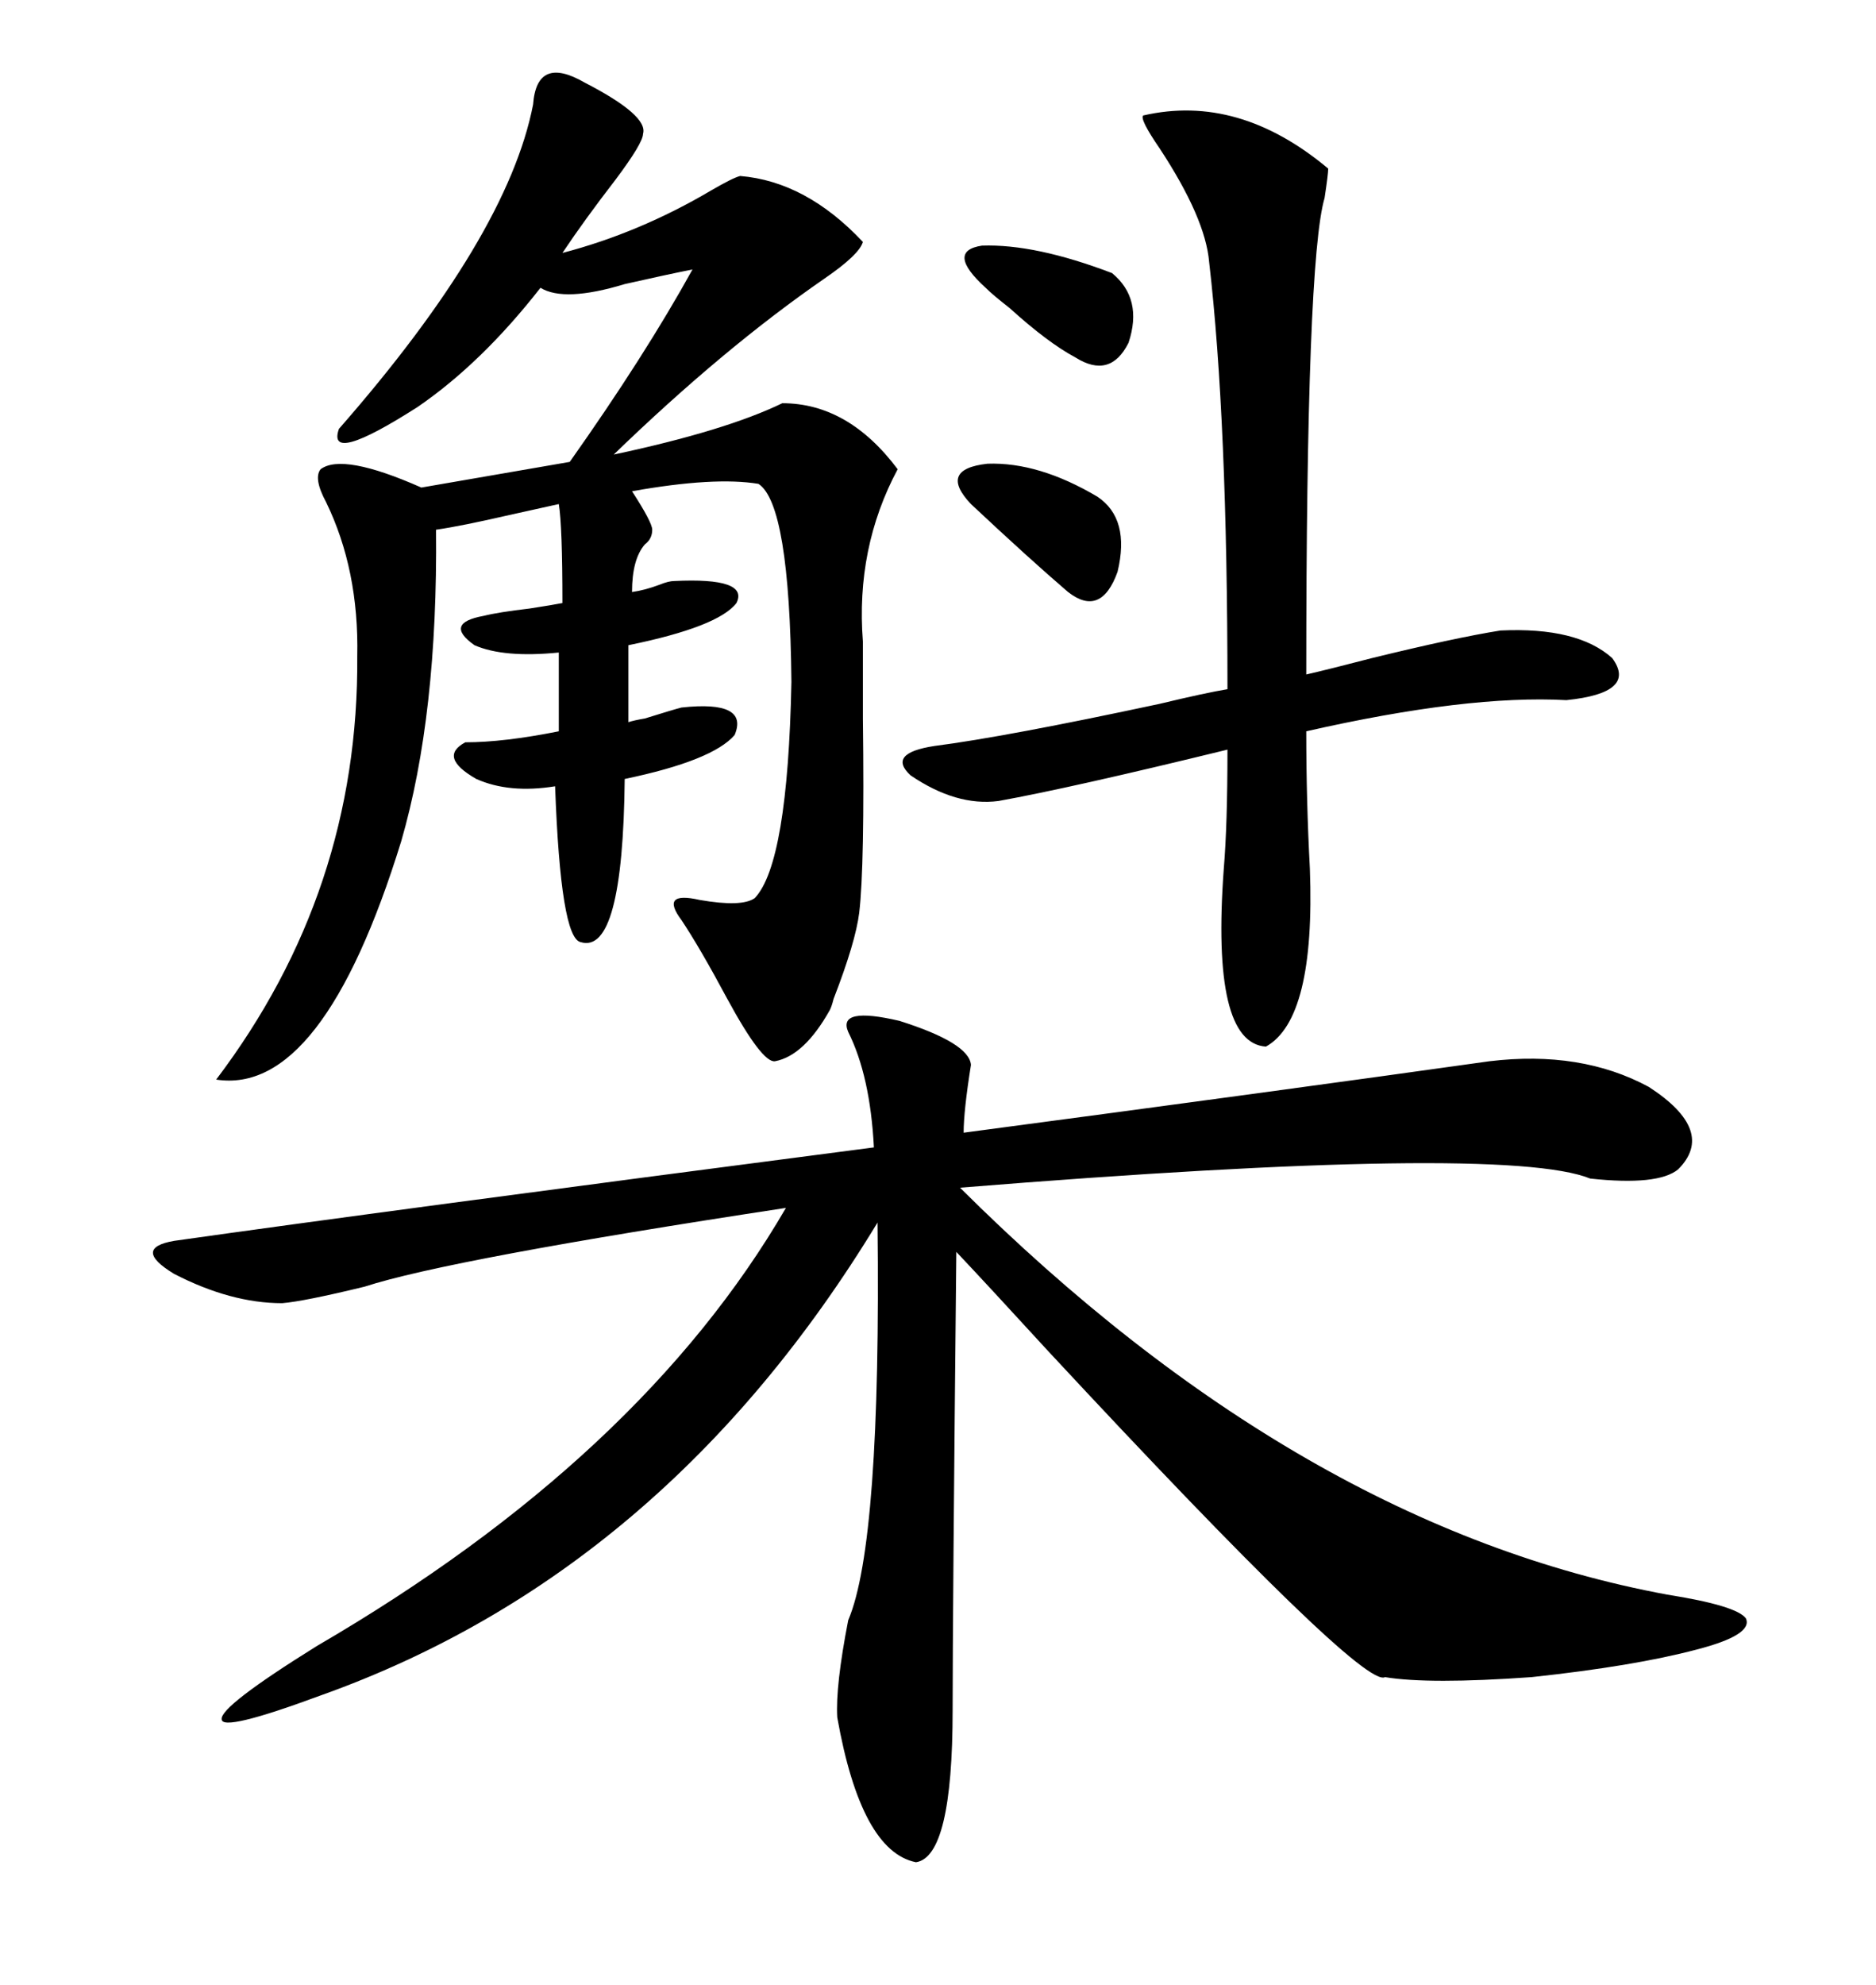 <svg xmlns="http://www.w3.org/2000/svg" xmlns:xlink="http://www.w3.org/1999/xlink" width="300" height="317.285"><path d="M135.64 164.94L135.64 164.94Q133.89 160.84 143.85 163.18L143.85 163.18Q154.98 166.70 155.27 170.21L155.27 170.21Q154.10 177.54 154.10 181.05L154.10 181.05Q204.79 174.32 238.18 169.63L238.18 169.63Q252.83 167.87 263.67 173.73L263.67 173.73Q274.51 180.76 268.36 186.91L268.36 186.91Q265.14 189.55 254.30 188.38L254.30 188.38Q240.53 182.81 153.52 189.84L153.52 189.84Q208.01 244.04 266.60 254.88L266.60 254.88Q277.73 256.64 279.20 258.69L279.20 258.69Q280.37 261.33 271.29 263.67L271.29 263.67Q261.33 266.31 244.92 268.07L244.92 268.07Q228.52 269.24 221.48 268.07L221.48 268.07Q217.97 270.12 167.58 215.92L167.58 215.92Q157.91 205.37 152.93 200.10L152.93 200.10Q152.34 258.11 152.34 273.34L152.34 273.34Q152.34 296.78 146.48 297.66L146.48 297.66Q137.70 295.90 133.89 274.51L133.89 274.51Q133.59 269.53 135.64 258.98L135.64 258.98Q140.92 246.68 140.33 195.41L140.33 195.41Q106.35 251.37 51.27 271.00L51.27 271.00Q35.45 276.86 35.45 274.80L35.45 274.80Q35.16 272.75 50.68 263.09L50.68 263.09Q102.54 232.91 125.68 193.07L125.68 193.07Q71.78 201.27 58.30 205.66L58.30 205.66Q48.63 208.01 45.12 208.30L45.12 208.30Q36.91 208.30 27.83 203.61L27.83 203.61Q21.09 199.51 27.83 198.34L27.83 198.34Q60.94 193.65 139.75 183.40L139.75 183.40Q139.16 171.97 135.64 164.94ZM93.46 13.18L93.46 13.18Q103.71 18.46 102.83 21.39L102.83 21.39Q102.83 22.85 98.44 28.71L98.44 28.71Q93.46 35.16 89.94 40.43L89.94 40.43Q102.25 37.21 113.67 30.47L113.67 30.47Q117.19 28.42 118.36 28.13L118.36 28.13Q128.91 29.00 137.99 38.67L137.99 38.67Q137.40 40.72 131.84 44.53L131.84 44.53Q115.72 55.66 98.14 72.66L98.14 72.66Q116.02 68.85 125.10 64.45L125.10 64.45Q135.64 64.45 143.55 75L143.55 75Q136.82 87.60 137.99 102.54L137.99 102.54Q137.99 106.64 137.99 114.84L137.99 114.84Q138.28 138.57 137.40 145.90L137.40 145.90Q136.82 150.59 133.30 159.67L133.30 159.67Q133.01 160.84 132.71 161.43L132.71 161.43Q128.61 168.75 123.93 169.63L123.93 169.63Q121.88 169.92 116.31 159.67L116.31 159.67Q111.91 151.46 108.98 147.07L108.98 147.07Q105.47 142.38 111.91 143.85L111.91 143.85Q118.65 145.02 120.70 143.55L120.70 143.55Q125.98 137.99 126.56 108.98L126.56 108.98Q126.27 80.57 121.29 77.34L121.29 77.34Q114.26 76.17 101.07 78.52L101.07 78.52Q104.30 83.50 104.30 84.67L104.30 84.67Q104.30 86.13 103.13 87.01L103.13 87.01Q101.07 89.36 101.07 94.63L101.07 94.63Q103.13 94.34 105.47 93.46L105.47 93.46Q106.93 92.87 107.81 92.87L107.81 92.87Q119.82 92.29 117.77 96.39L117.77 96.39Q114.84 100.20 100.49 103.13L100.49 103.13L100.49 115.43Q101.37 115.14 103.13 114.84L103.13 114.84Q107.81 113.38 108.98 113.09L108.98 113.09Q119.82 111.91 117.48 117.48L117.48 117.48Q113.96 121.58 99.90 124.51L99.90 124.51Q99.61 152.64 92.87 150.59L92.87 150.59Q89.65 150 88.77 125.68L88.77 125.68Q81.45 126.86 76.17 124.51L76.17 124.51Q70.02 121.00 74.41 118.65L74.41 118.65Q80.57 118.65 89.36 116.89L89.36 116.89L89.36 104.30Q80.57 105.18 75.88 103.13L75.88 103.13Q70.90 99.61 77.34 98.44L77.34 98.44Q79.69 97.85 84.67 97.27L84.67 97.27Q88.48 96.68 89.94 96.39L89.94 96.39Q89.94 84.08 89.36 80.57L89.36 80.57Q86.72 81.15 81.45 82.32L81.45 82.32Q73.83 84.08 69.73 84.67L69.73 84.67Q70.02 114.26 64.16 134.47L64.16 134.47Q51.56 175.20 34.57 172.56L34.57 172.56Q57.42 142.38 57.13 104.88L57.13 104.88Q57.42 91.11 52.15 80.27L52.15 80.27Q50.10 76.46 51.27 75L51.27 75Q54.79 72.36 67.38 77.93L67.38 77.93L91.11 73.83Q103.13 56.84 110.74 43.07L110.74 43.07Q106.35 43.95 99.90 45.41L99.90 45.41Q90.23 48.34 86.43 46.00L86.43 46.00Q77.05 58.01 66.80 65.04L66.80 65.04Q52.15 74.41 54.20 68.55L54.20 68.55Q81.15 37.79 85.25 16.70L85.25 16.70Q85.84 8.79 93.46 13.18ZM239.94 100.78L239.94 100.78Q252.25 100.20 257.81 105.18L257.81 105.18Q261.91 110.74 250.49 111.91L250.49 111.91Q234.67 111.04 208.89 116.89L208.89 116.89Q208.89 128.03 209.47 138.87L209.47 138.87Q210.35 162.89 202.44 167.29L202.44 167.29Q193.65 166.70 195.70 138.87L195.70 138.87Q196.29 131.84 196.29 119.82L196.29 119.82Q171.09 125.98 159.67 128.03L159.67 128.03Q152.93 128.91 145.61 123.93L145.61 123.93Q141.80 120.41 149.41 119.24L149.41 119.24Q160.84 117.77 185.45 112.50L185.45 112.50Q192.77 110.74 196.29 110.16L196.29 110.16Q196.29 67.09 193.36 41.89L193.36 41.89Q192.77 34.86 185.45 23.73L185.45 23.73Q182.23 19.04 182.81 18.46L182.81 18.46Q198.05 14.94 212.40 26.95L212.40 26.95Q212.40 27.83 211.82 31.64L211.82 31.64Q208.89 41.60 208.89 107.81L208.89 107.81Q212.70 106.93 219.43 105.18L219.43 105.18Q232.62 101.95 239.94 100.78ZM175.49 79.39L175.49 79.39Q180.76 82.91 178.71 91.41L178.71 91.41Q176.07 98.73 170.80 94.63L170.80 94.63Q164.65 89.36 155.27 80.57L155.27 80.57Q150 75 157.91 74.12L157.91 74.12Q166.11 73.83 175.49 79.39ZM157.62 46.00L157.62 46.00Q151.17 40.14 157.03 39.26L157.03 39.26Q165.53 38.96 177.83 43.65L177.83 43.65Q182.81 47.75 180.47 54.79L180.47 54.79Q177.54 60.64 171.97 57.13L171.97 57.13Q167.58 54.79 161.43 49.22L161.43 49.22Q158.79 47.17 157.62 46.00Z"/></svg>